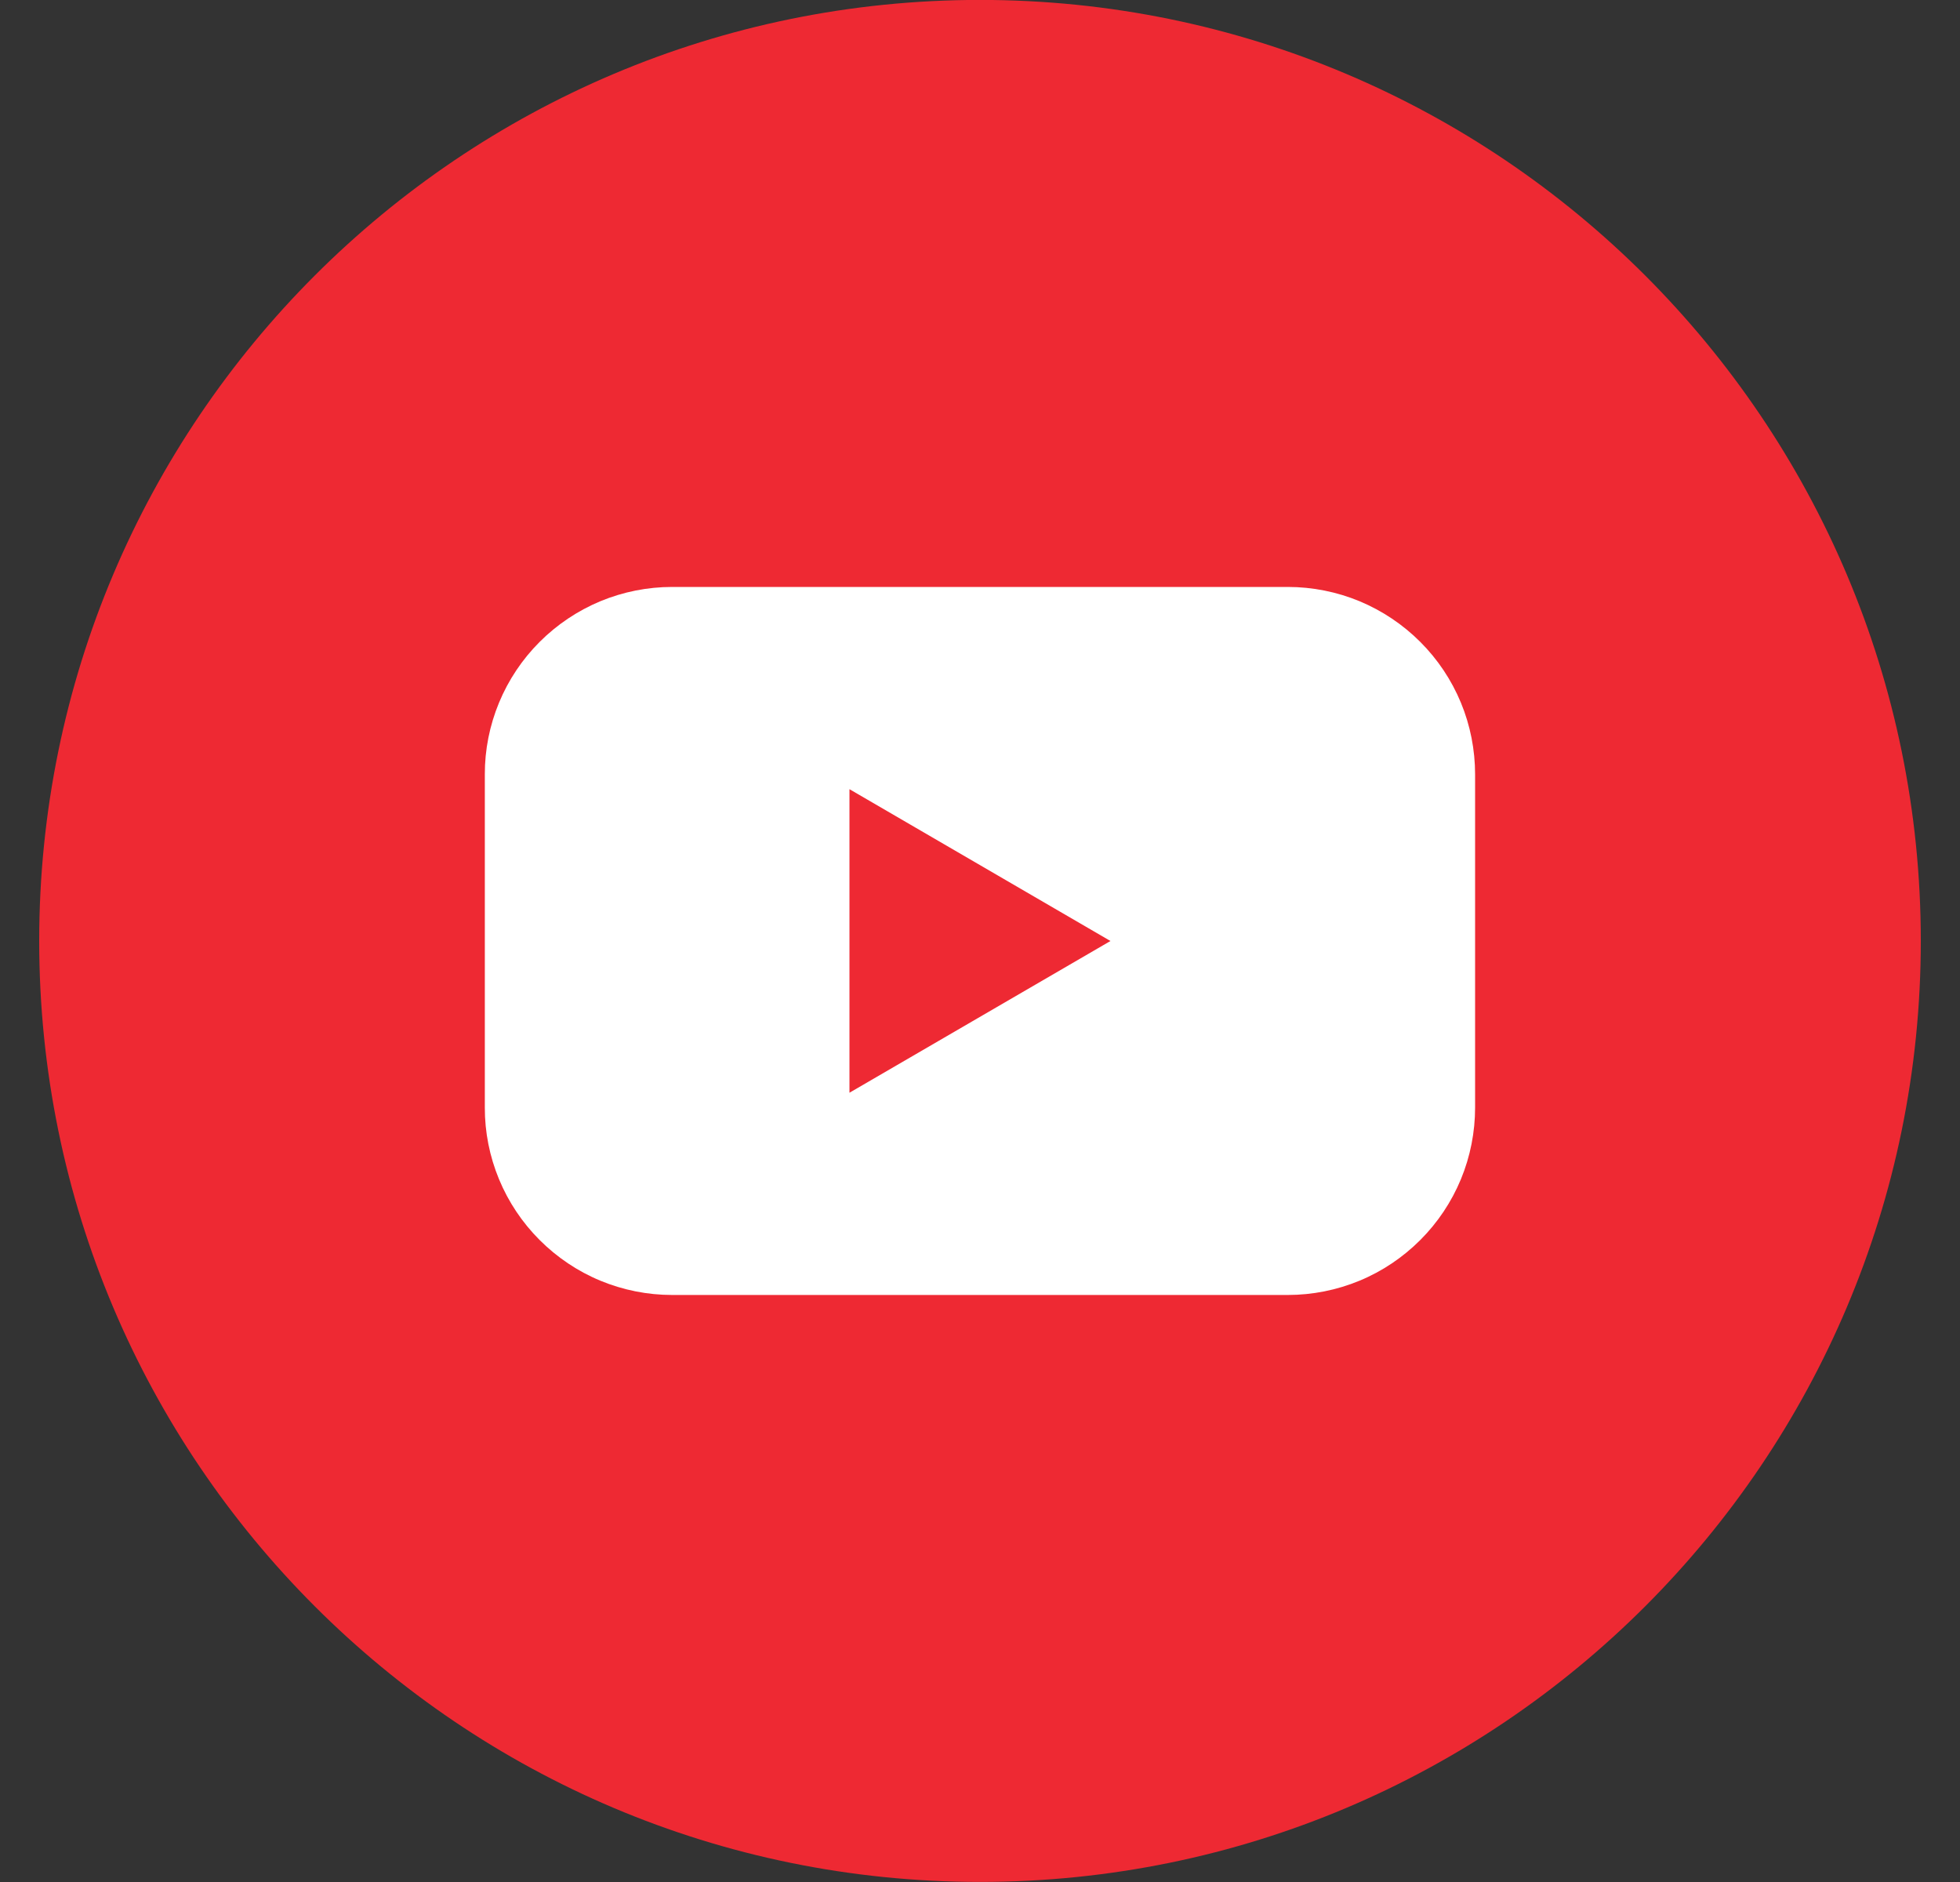 <svg xmlns="http://www.w3.org/2000/svg" width="25" height="24" viewBox="0 0 25 24" fill="none"><rect x="0" y="0" width="25" height="24" fill="#333333" stroke="none"/><g clip-path="url(#clip0_8560_5278)"><path d="M12.5 23.999C19.127 23.999 24.5 18.626 24.5 11.999C24.5 5.372 19.127 -0.001 12.5 -0.001C5.873 -0.001 0.5 5.372 0.5 11.999C0.5 18.626 5.873 23.999 12.5 23.999Z" fill="#EE2933"></path><path d="M16.426 7.485H8.573C8.259 7.485 7.948 7.547 7.658 7.667C7.368 7.788 7.105 7.964 6.883 8.186C6.661 8.408 6.485 8.671 6.365 8.961C6.245 9.251 6.183 9.562 6.184 9.876V14.123C6.183 14.437 6.245 14.748 6.365 15.038C6.485 15.328 6.661 15.591 6.883 15.813C7.105 16.035 7.368 16.212 7.658 16.332C7.948 16.452 8.259 16.514 8.573 16.514H16.426C16.74 16.514 17.051 16.452 17.341 16.332C17.631 16.212 17.894 16.035 18.116 15.813C18.338 15.591 18.514 15.328 18.634 15.038C18.754 14.748 18.815 14.437 18.815 14.123V9.876C18.815 9.562 18.754 9.251 18.634 8.961C18.514 8.671 18.338 8.408 18.116 8.186C17.894 7.964 17.631 7.788 17.341 7.667C17.051 7.547 16.74 7.485 16.426 7.485ZM10.835 13.935V10.064L14.164 12L10.835 13.935Z" fill="white"></path></g><defs><clipPath id="clip0_8560_5278"><rect width="24" height="24" fill="white" transform="translate(0.5 -0.001)"></rect></clipPath></defs></svg>